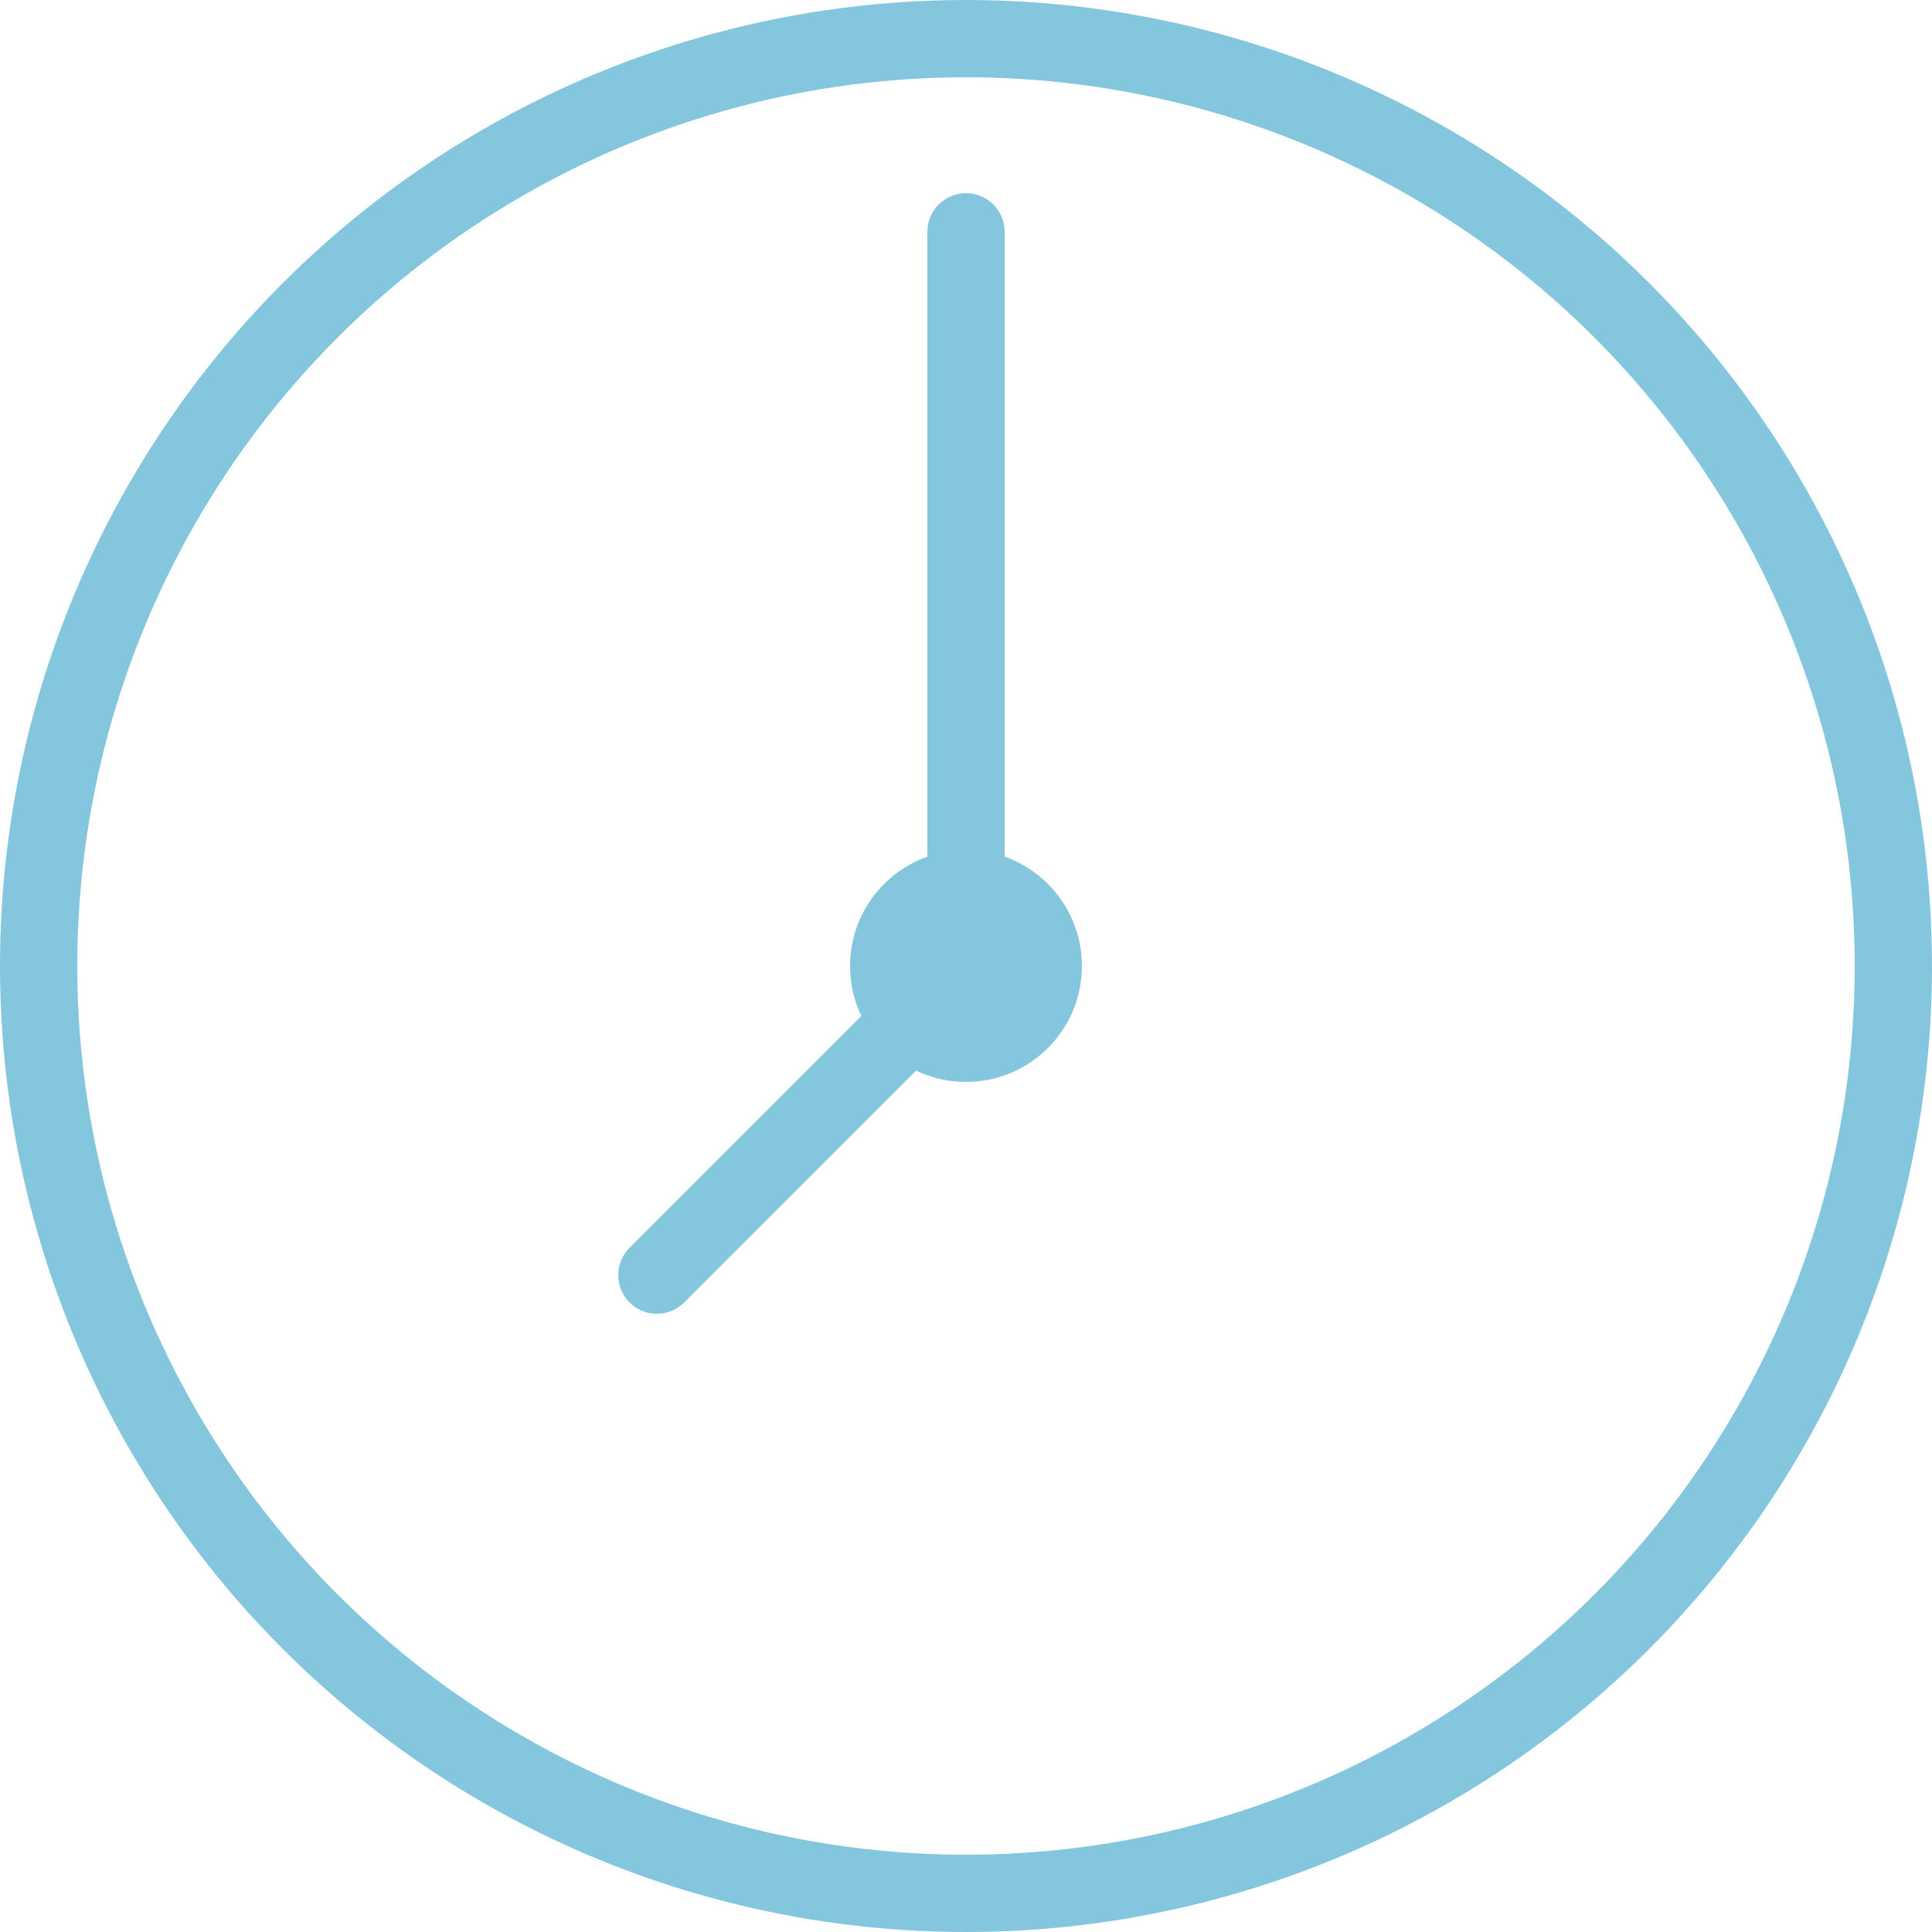 <svg xmlns="http://www.w3.org/2000/svg" width="50" height="50" viewBox="0 0 50 50"><circle fill="none" stroke="#83C6DE" stroke-width="2" stroke-linecap="round" stroke-miterlimit="10" cx="25" cy="25" r="24"/><circle fill="#83C6DE" cx="25" cy="25" r="3"/><path fill="none" stroke="#83C6DE" stroke-width="2" stroke-linecap="round" stroke-miterlimit="10" d="M17 33l8-8v-19"/></svg>